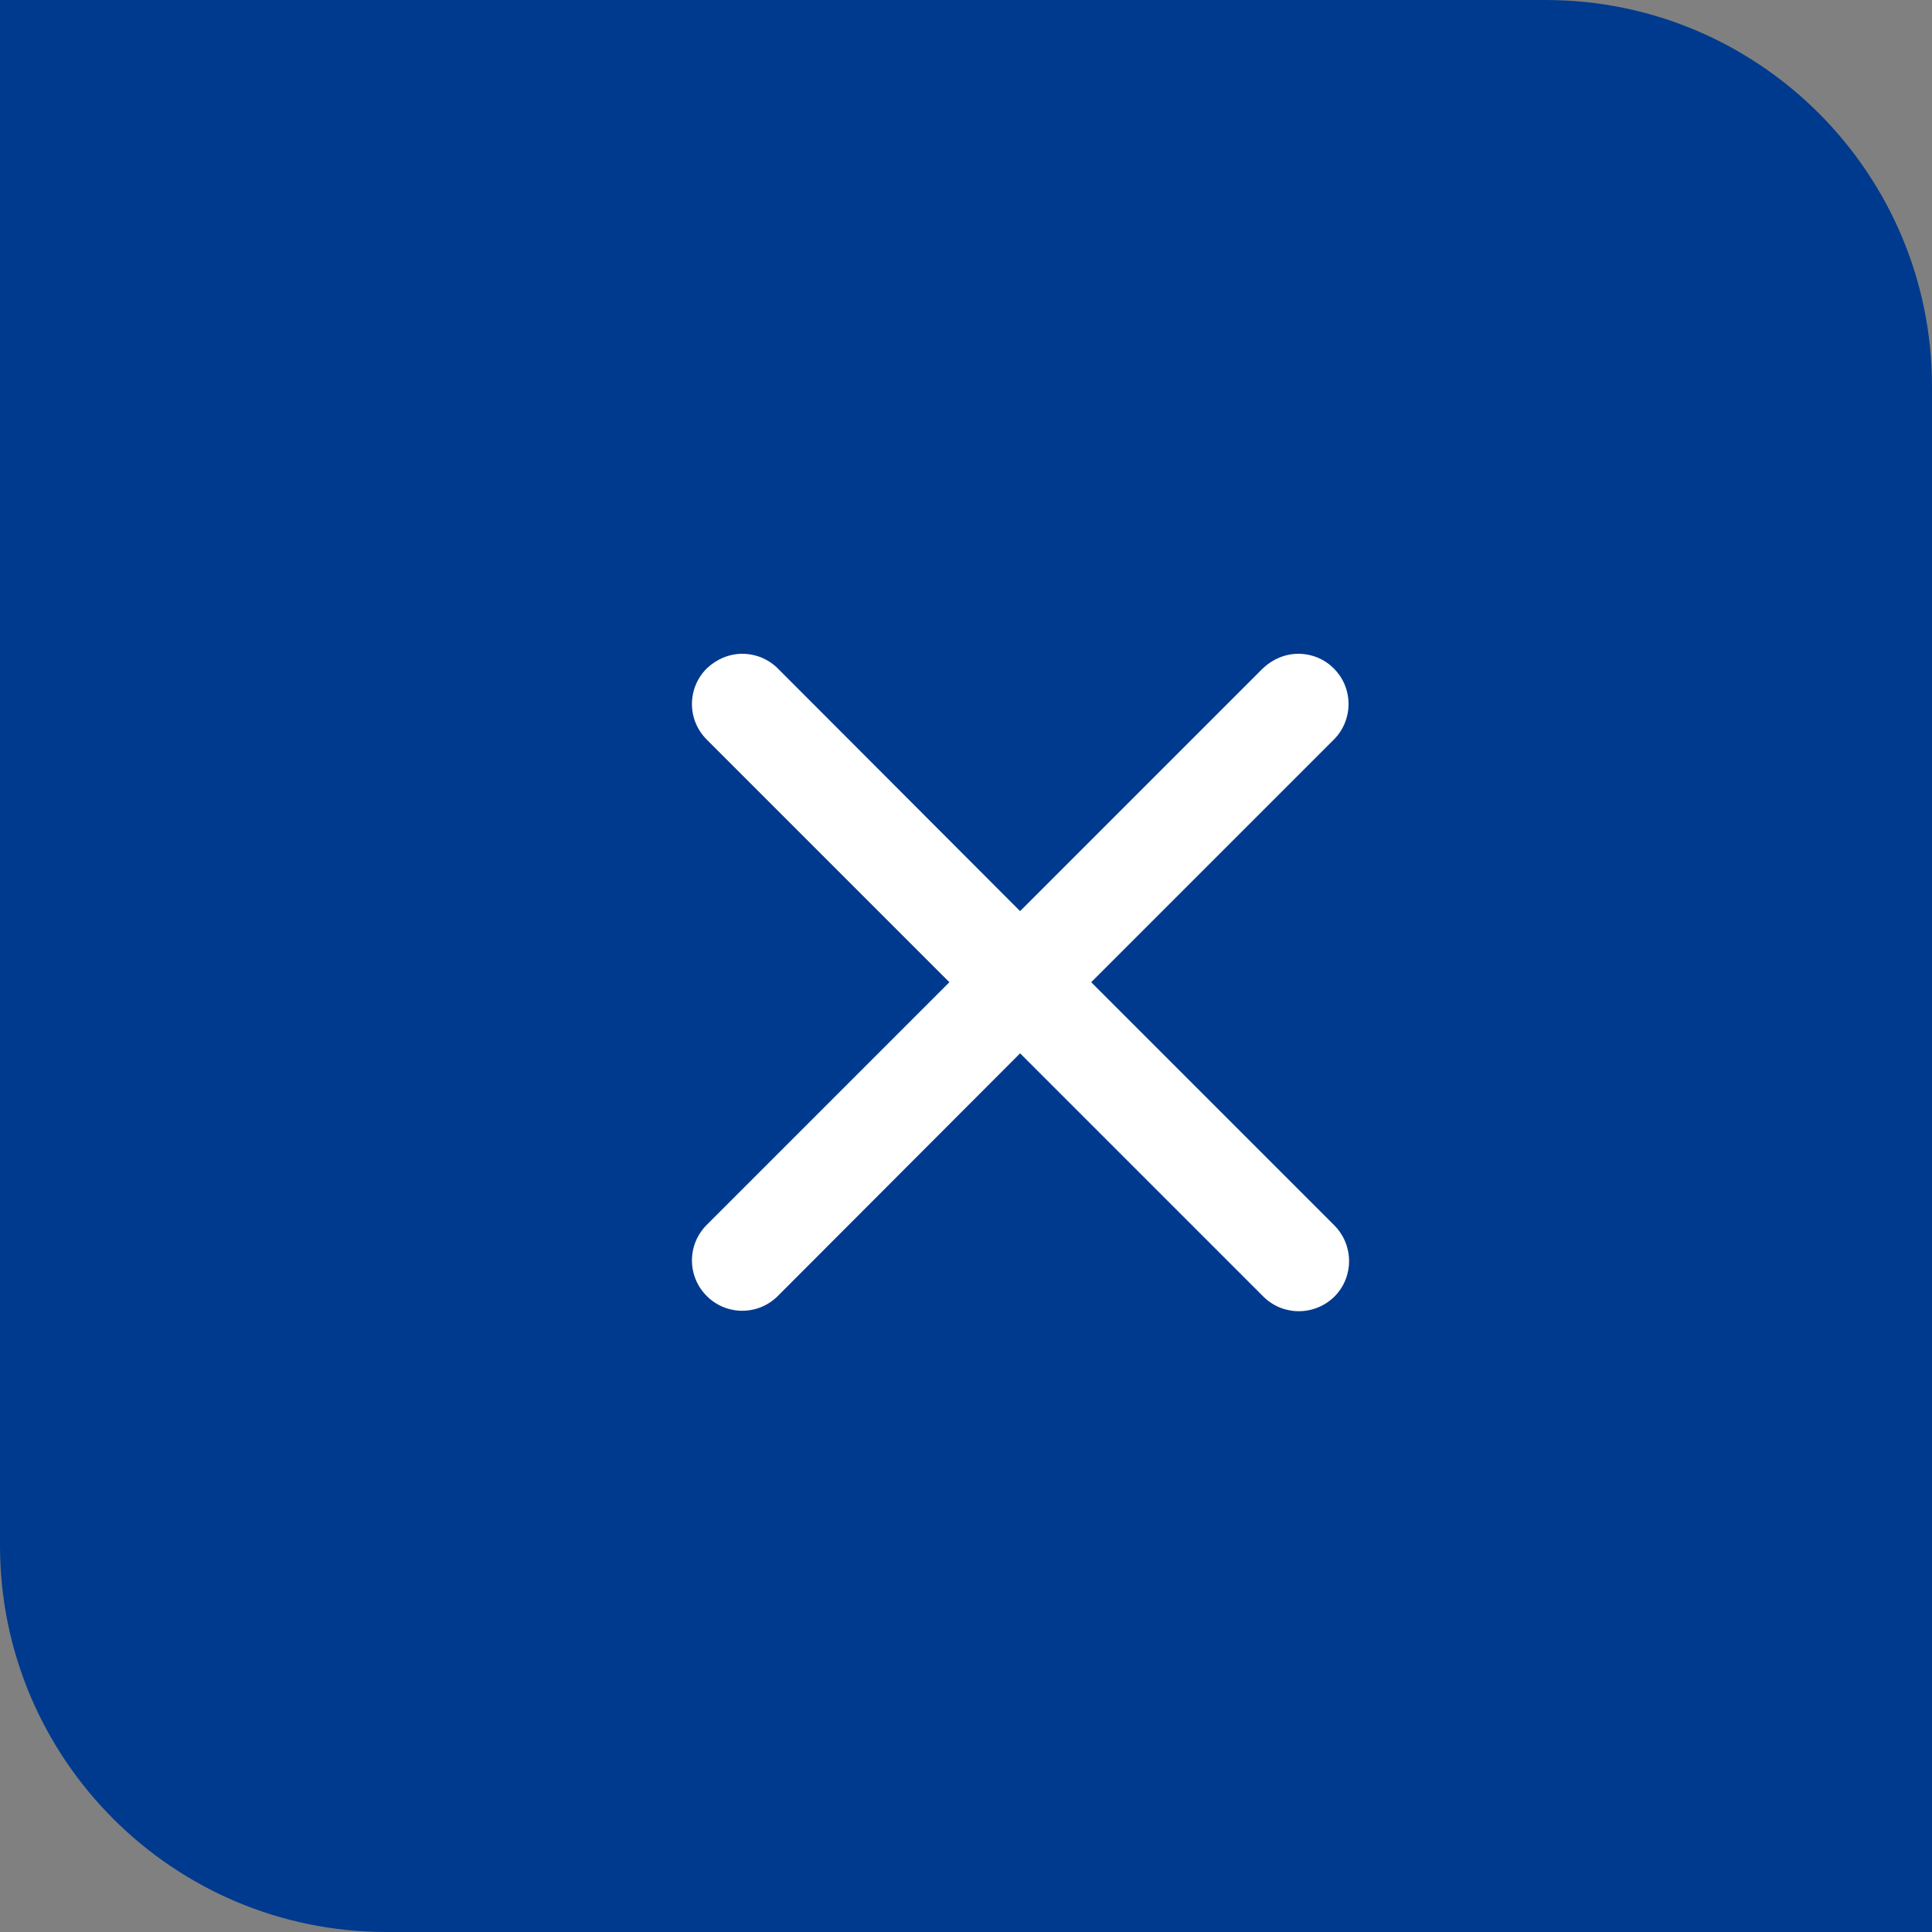 <?xml version="1.0" encoding="UTF-8"?><svg id="_レイヤー_2" xmlns="http://www.w3.org/2000/svg" width="50" height="50"><rect width="100%" height="100%" fill="#808080" stroke="none"/><defs><style>.cls-1{fill:#fff;}.cls-1,.cls-2{stroke-width:0px;}.cls-2{fill:#003a8e;}</style></defs><g id="_デザイン"><path class="cls-2" d="m0,0h40c5.52,0,10,4.48,10,10v40H10c-5.52,0-10-4.48-10-10V0h0Z"/><path class="cls-1" d="m28.24,25.42l6.28-6.28c.24-.24.38-.57.38-.92,0-.72-.58-1.3-1.3-1.3-.34,0-.67.14-.92.38l-6.28,6.28-6.27-6.28c-.24-.24-.57-.38-.92-.38-.34,0-.67.14-.92.38-.51.51-.51,1.33,0,1.84l6.28,6.28-6.28,6.28c-.51.51-.51,1.33,0,1.84.51.51,1.33.51,1.84,0l6.27-6.28,6.28,6.28s.02.02.03.03c.52.5,1.34.48,1.84-.03.5-.52.48-1.34-.03-1.84l-6.28-6.28Z"/></g></svg>